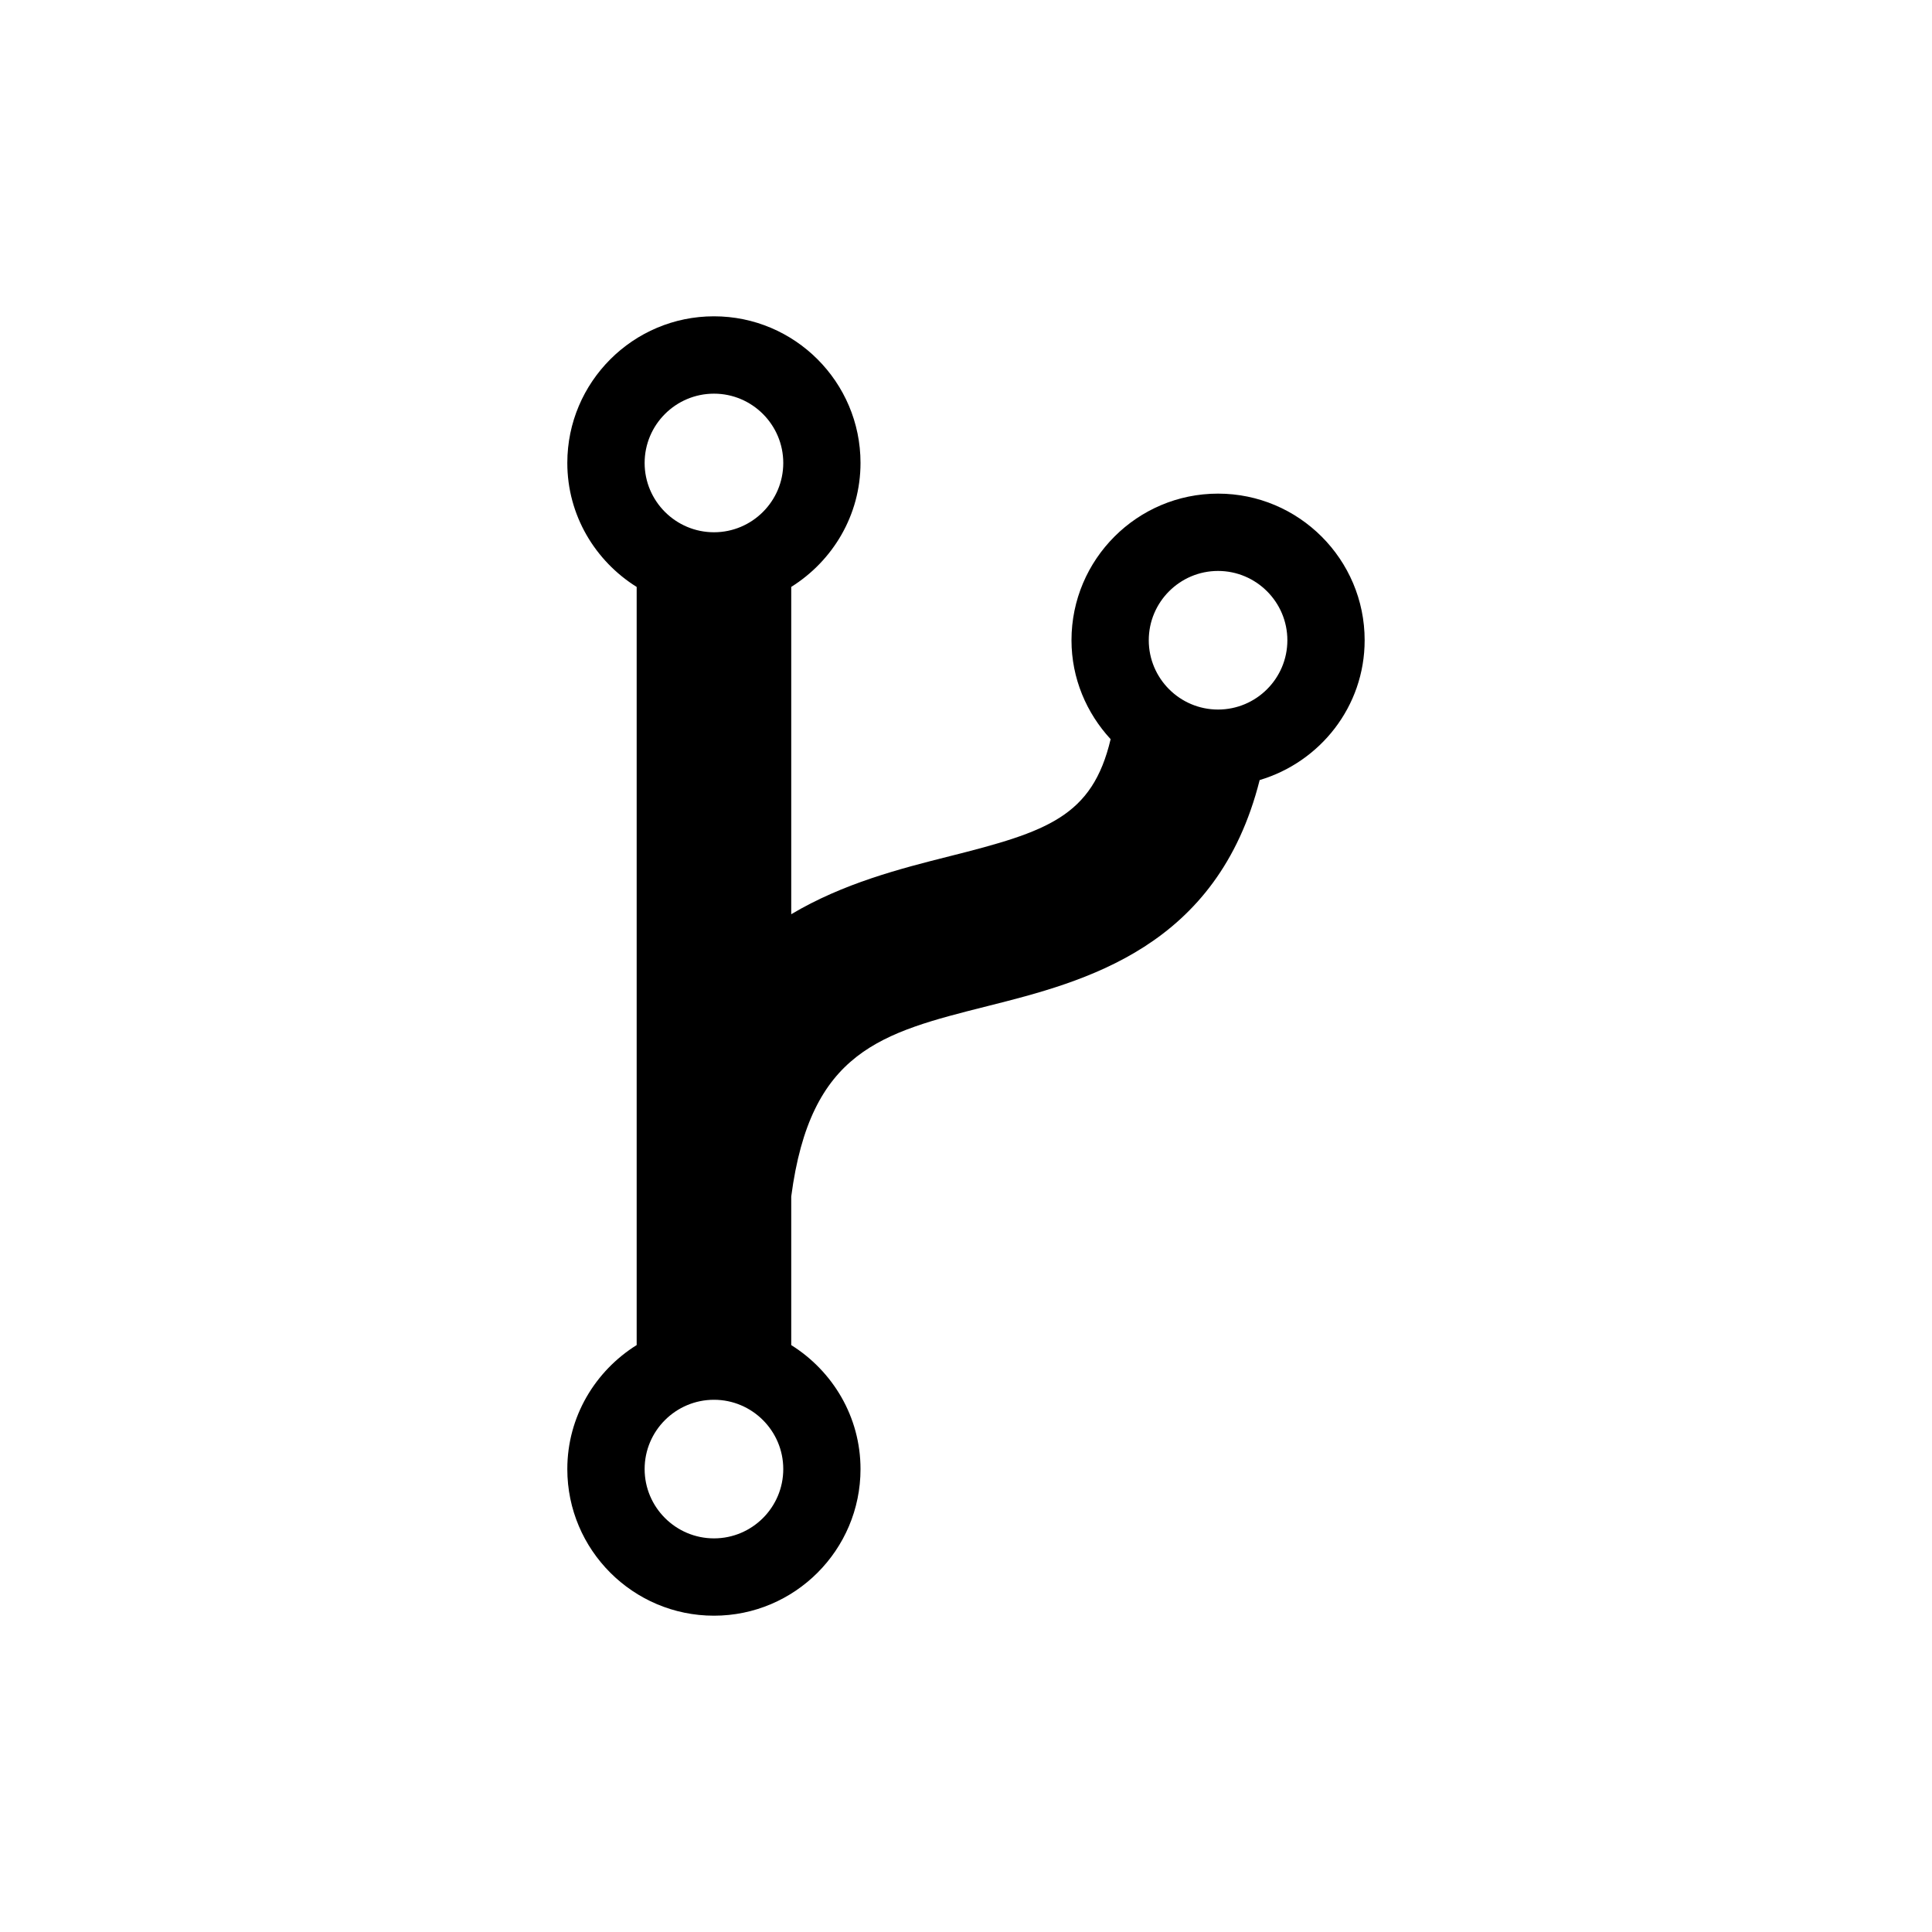 <?xml version="1.0" encoding="utf-8"?>
<!-- Generator: Adobe Illustrator 16.0.4, SVG Export Plug-In . SVG Version: 6.00 Build 0)  -->
<!DOCTYPE svg PUBLIC "-//W3C//DTD SVG 1.1//EN" "http://www.w3.org/Graphics/SVG/1.1/DTD/svg11.dtd">
<svg version="1.1" id="Layer_1" xmlns="http://www.w3.org/2000/svg" xmlns:xlink="http://www.w3.org/1999/xlink" x="0px" y="0px"
	 width="50px" height="50px" viewBox="0 0 50 50" enable-background="new 0 0 50 50" xml:space="preserve">
<path d="M35.317,16.569c0-2.092-1.702-3.794-3.794-3.794c-2.093,0-3.793,1.702-3.793,3.794c0,0.99,0.39,1.885,1.013,2.561
	c-0.474,2.004-1.639,2.393-4.167,3.029c-1.279,0.322-2.753,0.7-4.099,1.501v-8.471c1.072-0.671,1.793-1.854,1.793-3.209
	c0-2.092-1.702-3.794-3.793-3.794c-2.092,0-3.795,1.702-3.795,3.794c0,1.356,0.722,2.539,1.795,3.21V34.81
	c-1.073,0.671-1.795,1.854-1.795,3.21c0,2.092,1.702,3.794,3.795,3.794c2.092,0,3.793-1.702,3.793-3.794
	c0-1.355-0.722-2.539-1.793-3.209v-3.846c0.496-3.768,2.321-4.232,5.075-4.926c2.527-0.636,5.954-1.512,7.048-5.851
	C34.166,19.721,35.317,18.285,35.317,16.569z M18.478,10.188c0.988,0,1.793,0.805,1.793,1.794c0,0.989-0.806,1.793-1.793,1.793
	c-0.989,0-1.795-0.805-1.795-1.793C16.683,10.992,17.488,10.188,18.478,10.188z M18.478,39.813c-0.989,0-1.795-0.806-1.795-1.794
	c0-0.989,0.806-1.793,1.795-1.793c0.988,0,1.793,0.805,1.793,1.793C20.271,39.01,19.466,39.813,18.478,39.813z M31.523,18.363
	c-0.989,0-1.793-0.805-1.793-1.793c0-0.989,0.805-1.794,1.793-1.794s1.794,0.805,1.794,1.794
	C33.317,17.559,32.512,18.363,31.523,18.363z"/>
</svg>
